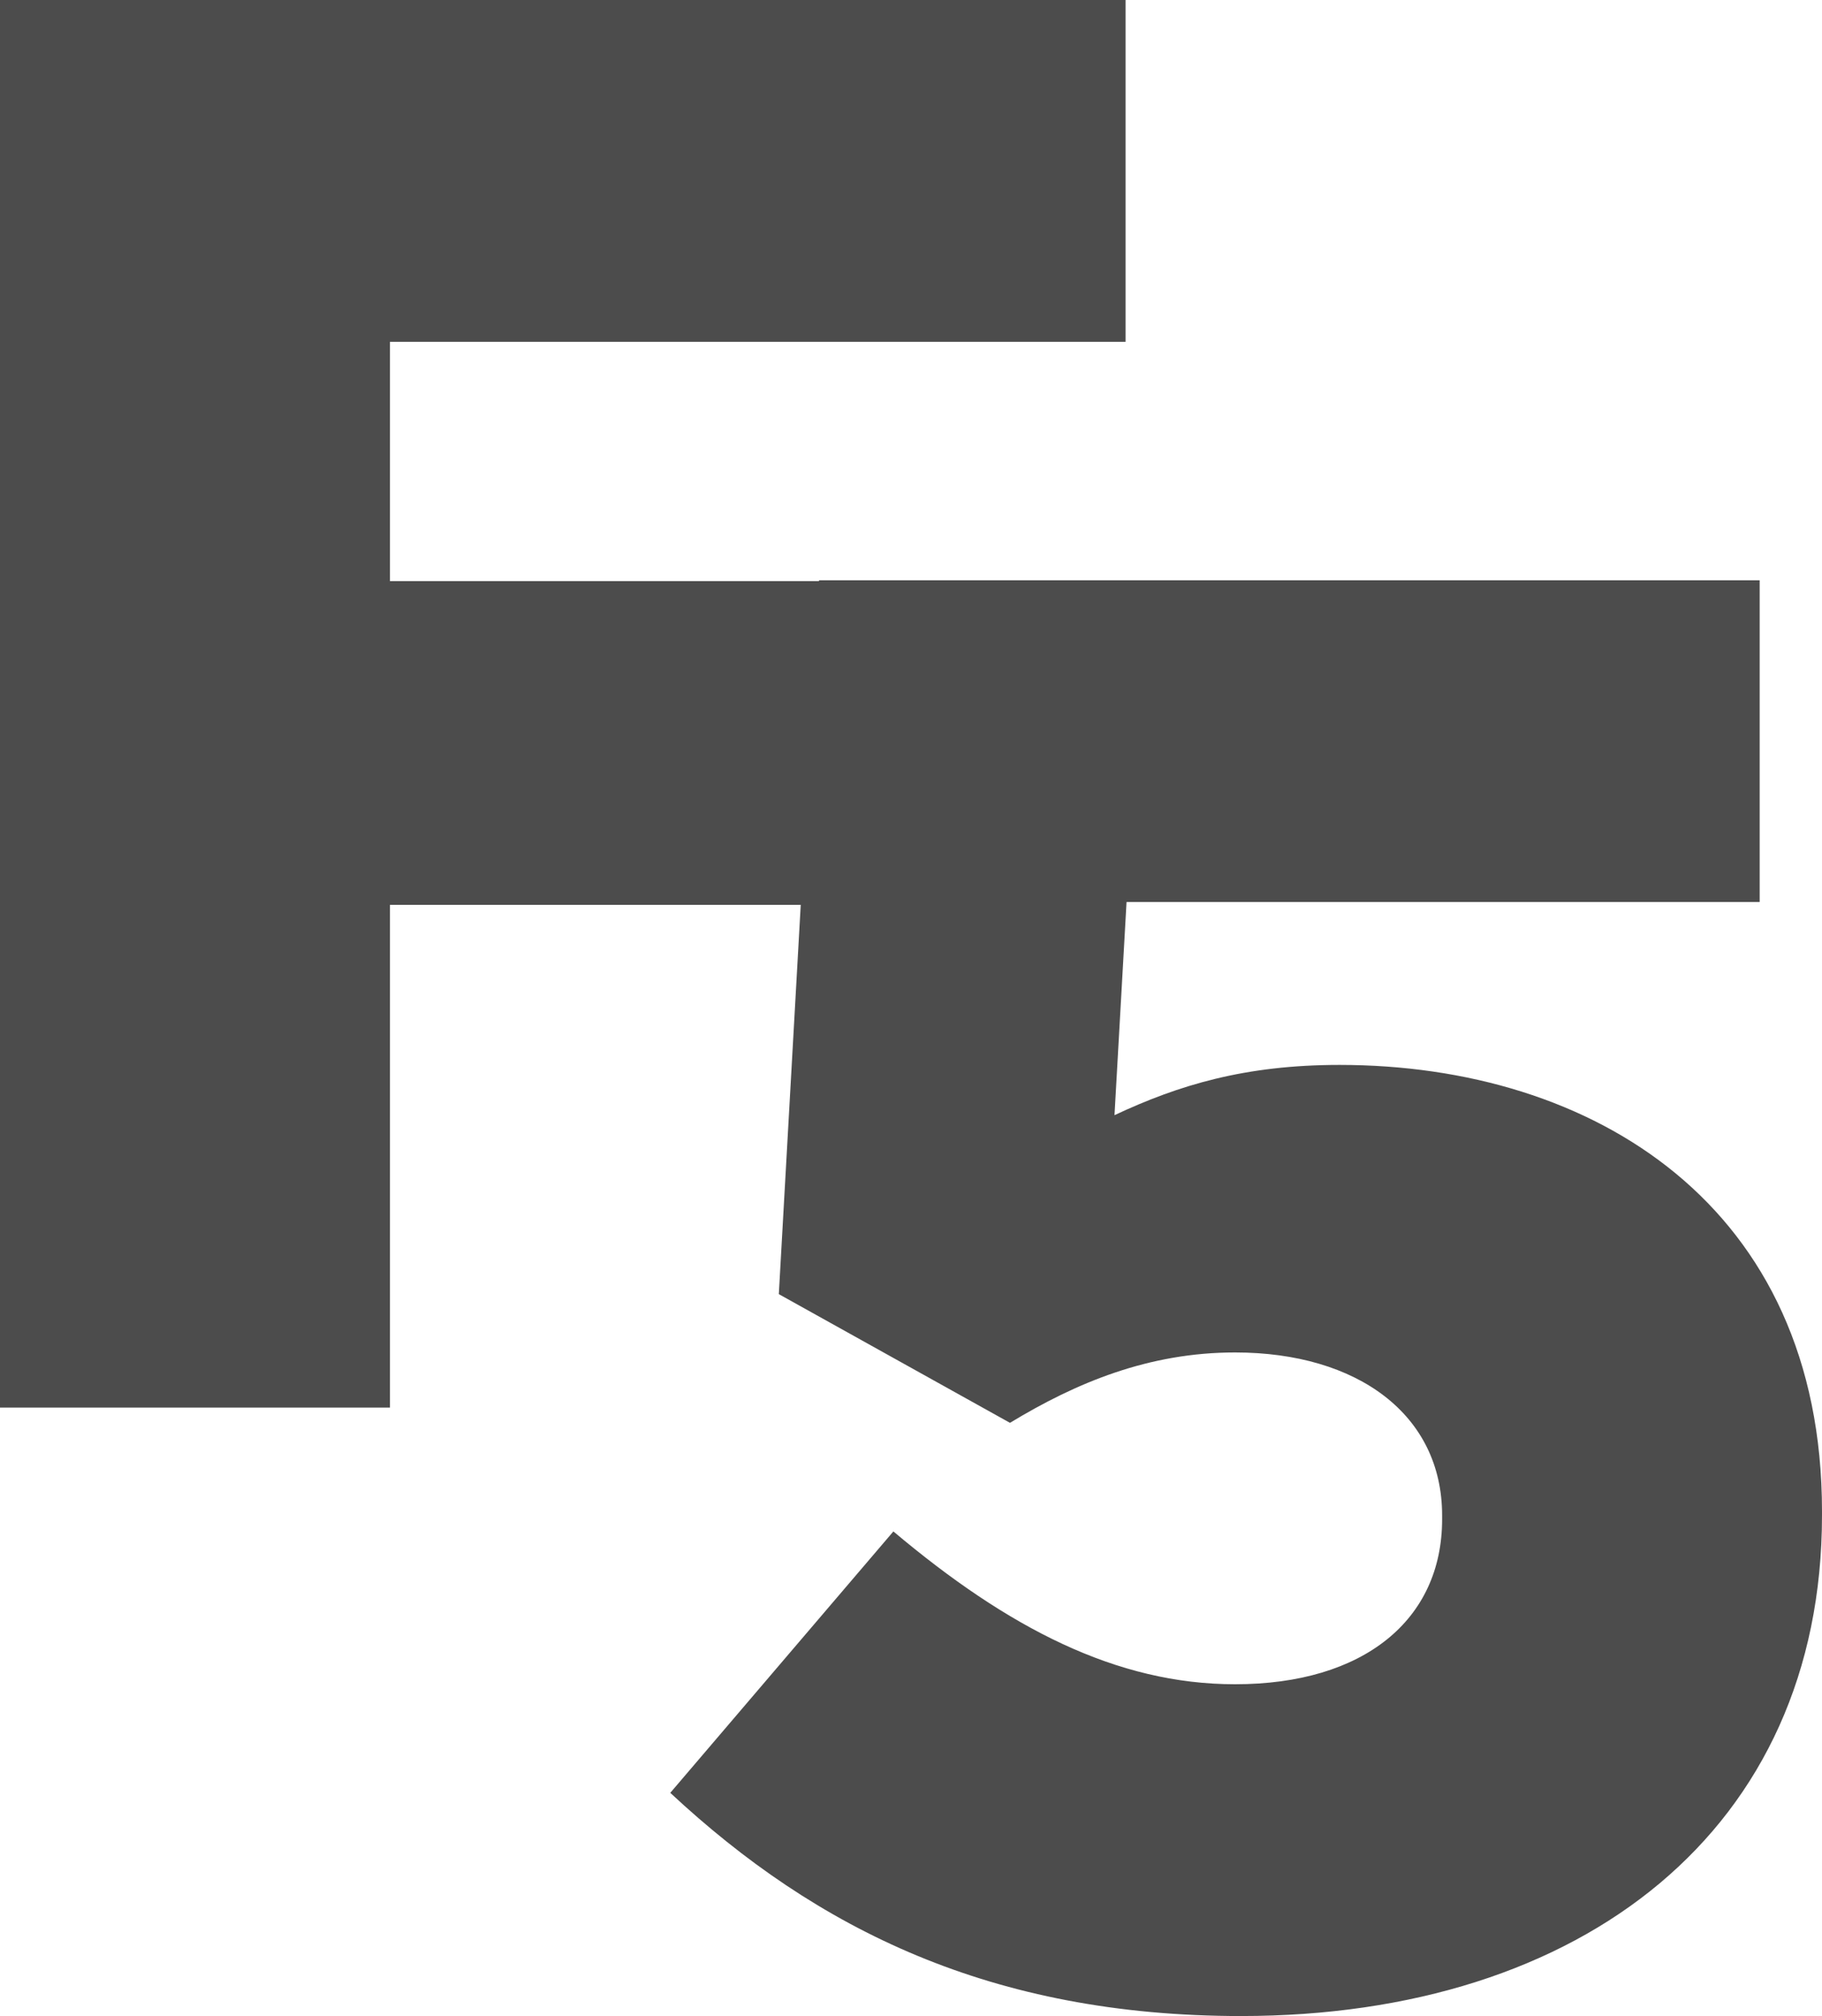 <svg version="1.1" xmlns="http://www.w3.org/2000/svg" xmlns:xlink="http://www.w3.org/1999/xlink" width="896.493" height="991.542" viewBox="0,0,896.493,991.542"><g transform="translate(208.246,315.771)"><g data-paper-data="{&quot;isPaintingLayer&quot;:true}" fill="#4c4c4c" fill-rule="nonzero" stroke="none" stroke-width="0.265" stroke-linecap="butt" stroke-linejoin="miter" stroke-miterlimit="10" stroke-dasharray="" stroke-dashoffset="0" style="mix-blend-mode: normal"><g><path d="M-208.246,-315.771h553.832v168.128h-361.969v117.689h327.354v159.227h-327.354v247.247h-191.863z"/><path d="M402.43,675.771c-122.634,0 -208.676,-42.527 -280.872,-109.777l109.777,-128.568c56.372,47.471 109.777,75.163 168.128,75.163c63.295,0 101.866,-31.648 101.866,-81.097v-1.979c0,-49.449 -41.538,-80.108 -101.866,-80.108c-42.526,0 -78.13,14.835 -110.766,34.615l-113.733,-63.295l19.78,-351.09h462.845v158.238h-311.531l-5.934,104.833c31.648,-14.835 64.284,-24.725 110.766,-24.725c124.612,0 237.357,69.229 237.357,219.555v1.976c0,154.282 -117.689,246.258 -285.817,246.258z"/></g></g></g></svg>